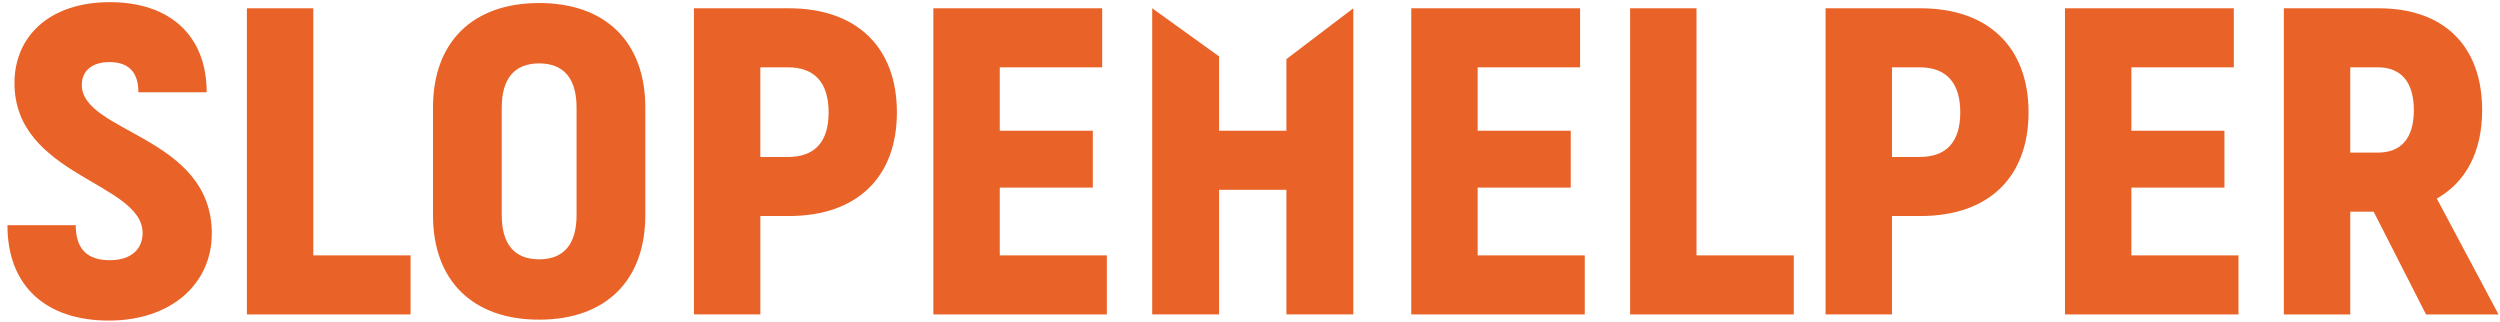 <svg width="326" height="42" viewBox="0 0 326 42" fill="none" xmlns="http://www.w3.org/2000/svg">
<path d="M167.747 7.709V17.048H158.966V7.354L150.247 1.08V41.001H158.966V24.748H167.747V41.001H176.47V1.08L167.747 7.709Z" fill="#E96227"/>
<path d="M10.668 11.061C10.668 9.235 12.011 8.095 14.267 8.095C16.767 8.095 18.047 9.407 18.047 12.031H26.951C26.951 4.674 22.193 0.282 14.327 0.282C6.462 0.282 1.887 4.73 1.887 10.832C1.887 22.98 18.596 23.778 18.596 30.394C18.596 32.391 17.194 33.931 14.327 33.931C11.461 33.931 9.876 32.562 9.876 29.369H0.971C0.971 37.411 6.094 41.803 14.204 41.803C22.314 41.803 27.62 37.012 27.62 30.454C27.62 17.736 10.666 17.337 10.666 11.065L10.668 11.061Z" fill="#E96227"/>
<path d="M40.854 1.08H32.194V41.001H53.537V33.302H40.854V1.08Z" fill="#E96227"/>
<path d="M70.305 0.396C61.645 0.396 56.462 5.471 56.462 14.025V28.054C56.462 36.608 61.645 41.684 70.305 41.684C78.965 41.684 84.148 36.608 84.148 28.054V14.025C84.148 5.471 78.965 0.396 70.305 0.396ZM75.184 28.056C75.184 31.819 73.537 33.816 70.305 33.816C67.072 33.816 65.427 31.819 65.427 28.056V14.027C65.427 10.263 67.074 8.267 70.305 8.267C73.535 8.267 75.184 10.263 75.184 14.027V28.056Z" fill="#E96227"/>
<path d="M102.869 1.08H90.489V41.001H99.149V28.169H102.869C111.711 28.169 116.956 23.15 116.956 14.653C116.956 6.156 111.713 1.08 102.869 1.08ZM102.745 20.47H99.147V8.78H102.745C106.222 8.78 108.052 10.776 108.052 14.653C108.052 18.53 106.222 20.47 102.745 20.47Z" fill="#E96227"/>
<path d="M130.368 24.462H142.503V17.048H130.368V8.78H143.724V1.08H121.708V41.001H144.332V33.302H130.368V24.462Z" fill="#E96227"/>
<path d="M192.686 24.462H204.823V17.048H192.686V8.78H206.042V1.08H184.028V41.001H206.652V33.302H192.686V24.462Z" fill="#E96227"/>
<path d="M221.224 1.08H212.566V41.001H233.91V33.302H221.224V1.08Z" fill="#E96227"/>
<path d="M250.434 1.08H238.055V41.001H246.714V28.169H250.434C259.276 28.169 264.522 23.15 264.522 14.653C264.522 6.156 259.276 1.08 250.434 1.08ZM250.313 20.47H246.714V8.78H250.313C253.79 8.78 255.619 10.776 255.619 14.653C255.619 18.53 253.79 20.47 250.313 20.47Z" fill="#E96227"/>
<path d="M277.932 24.462H290.067V17.048H277.932V8.78H291.288V1.08H269.272V41.001H291.898V33.302H277.932V24.462Z" fill="#E96227"/>
<path d="M317.756 25.89C321.536 23.78 323.671 19.788 323.671 14.37C323.671 5.986 318.67 1.082 310.194 1.082H297.815V41.003H306.474V27.602H309.525L316.355 41.003H325.808L317.758 25.891L317.756 25.89ZM310.071 19.901H306.473V8.78H310.071C313.119 8.78 314.767 10.719 314.767 14.368C314.767 18.016 313.119 19.899 310.071 19.899V19.901Z" fill="#E96227"/>
</svg>
